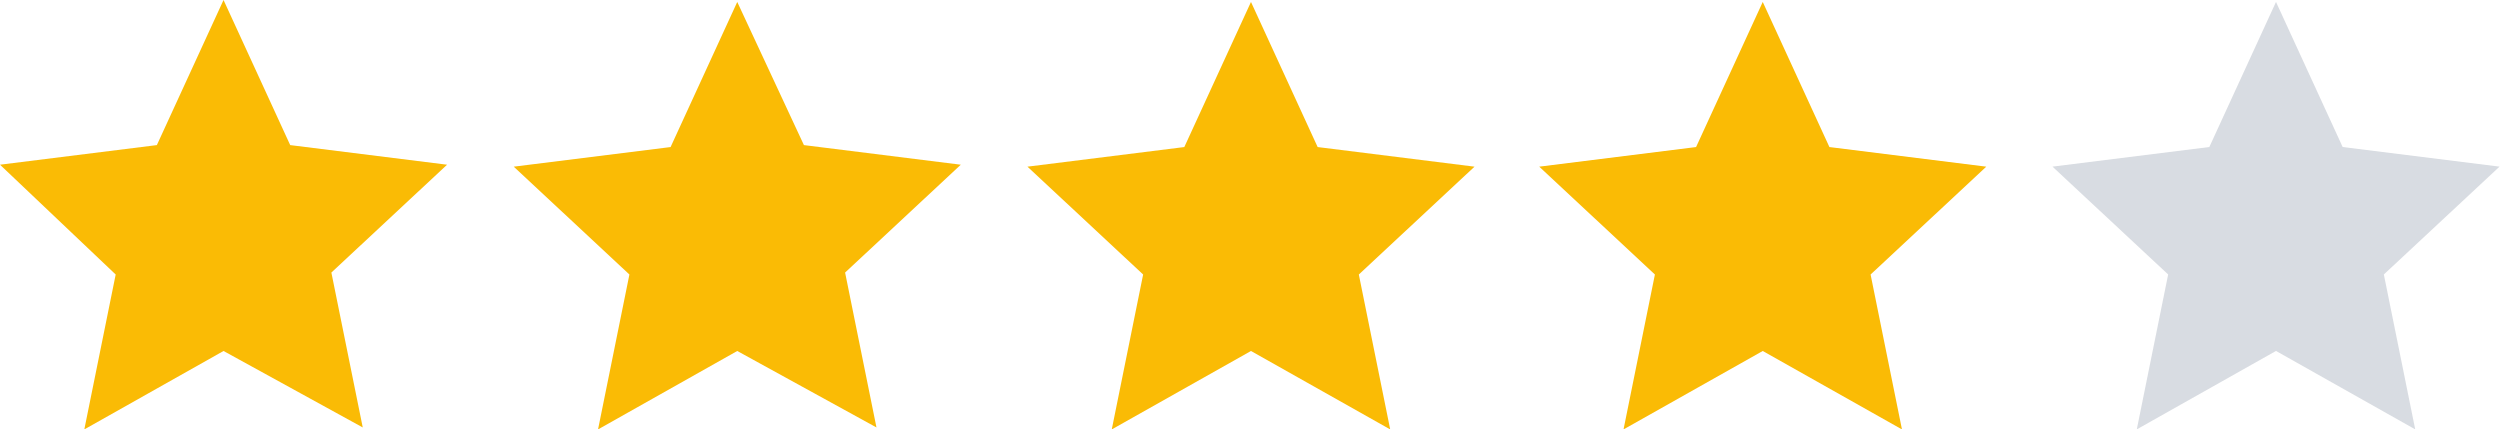 <?xml version="1.0" encoding="utf-8"?>
<!-- Generator: Adobe Illustrator 22.1.0, SVG Export Plug-In . SVG Version: 6.00 Build 0)  -->
<svg version="1.1" id="star" xmlns="http://www.w3.org/2000/svg" xmlns:xlink="http://www.w3.org/1999/xlink" x="0px" y="0px"
	 width="127.5px" height="21.9px" viewBox="0 0 127.5 21.9" style="enable-background:new 0 0 127.5 21.9;" xml:space="preserve">
<style type="text/css">
	.st0{fill:#FABB05;}
	.st1{opacity:0.7;}
	.st2{fill:#C8CDD5;}
</style>
<path id="Path_4092" class="st0" d="M11.4,17.9l-7.1,4L5.9,14L0,8.4l8-1L11.4,0l3.4,7.4l8,1l-5.9,5.5l1.6,7.9L11.4,17.9z"/>
<path id="Path_4092-2" class="st0" d="M37.6,17.9l-7.1,4l1.6-7.9l-5.9-5.5l8-1l3.4-7.4L41,7.4l8,1l-5.9,5.5l1.6,7.9L37.6,17.9z"/>
<path id="Path_4092-3" class="st0" d="M63.8,17.9l-7.1,4l1.6-7.9l-5.9-5.5l8-1l3.4-7.4l3.4,7.4l8,1L69.3,14l1.6,7.9L63.8,17.9z"/>
<path id="Path_4092-4" class="st0" d="M89.9,17.9l-7.1,4l1.6-7.9l-5.9-5.5l8-1l3.4-7.4l3.4,7.4l8,1L95.4,14l1.6,7.9L89.9,17.9z"/>
<g>
	<g id="Mask_Group_50" transform="translate(116.076 -0.002)" class="st1">
		<path id="Path_4095" class="st2" d="M0,17.9l-7.1,4l1.6-7.9l-5.9-5.5l8-1L0,0.1l3.4,7.4l8,1L5.5,14l1.6,7.9L0,17.9z"/>
	</g>
</g>
</svg>
